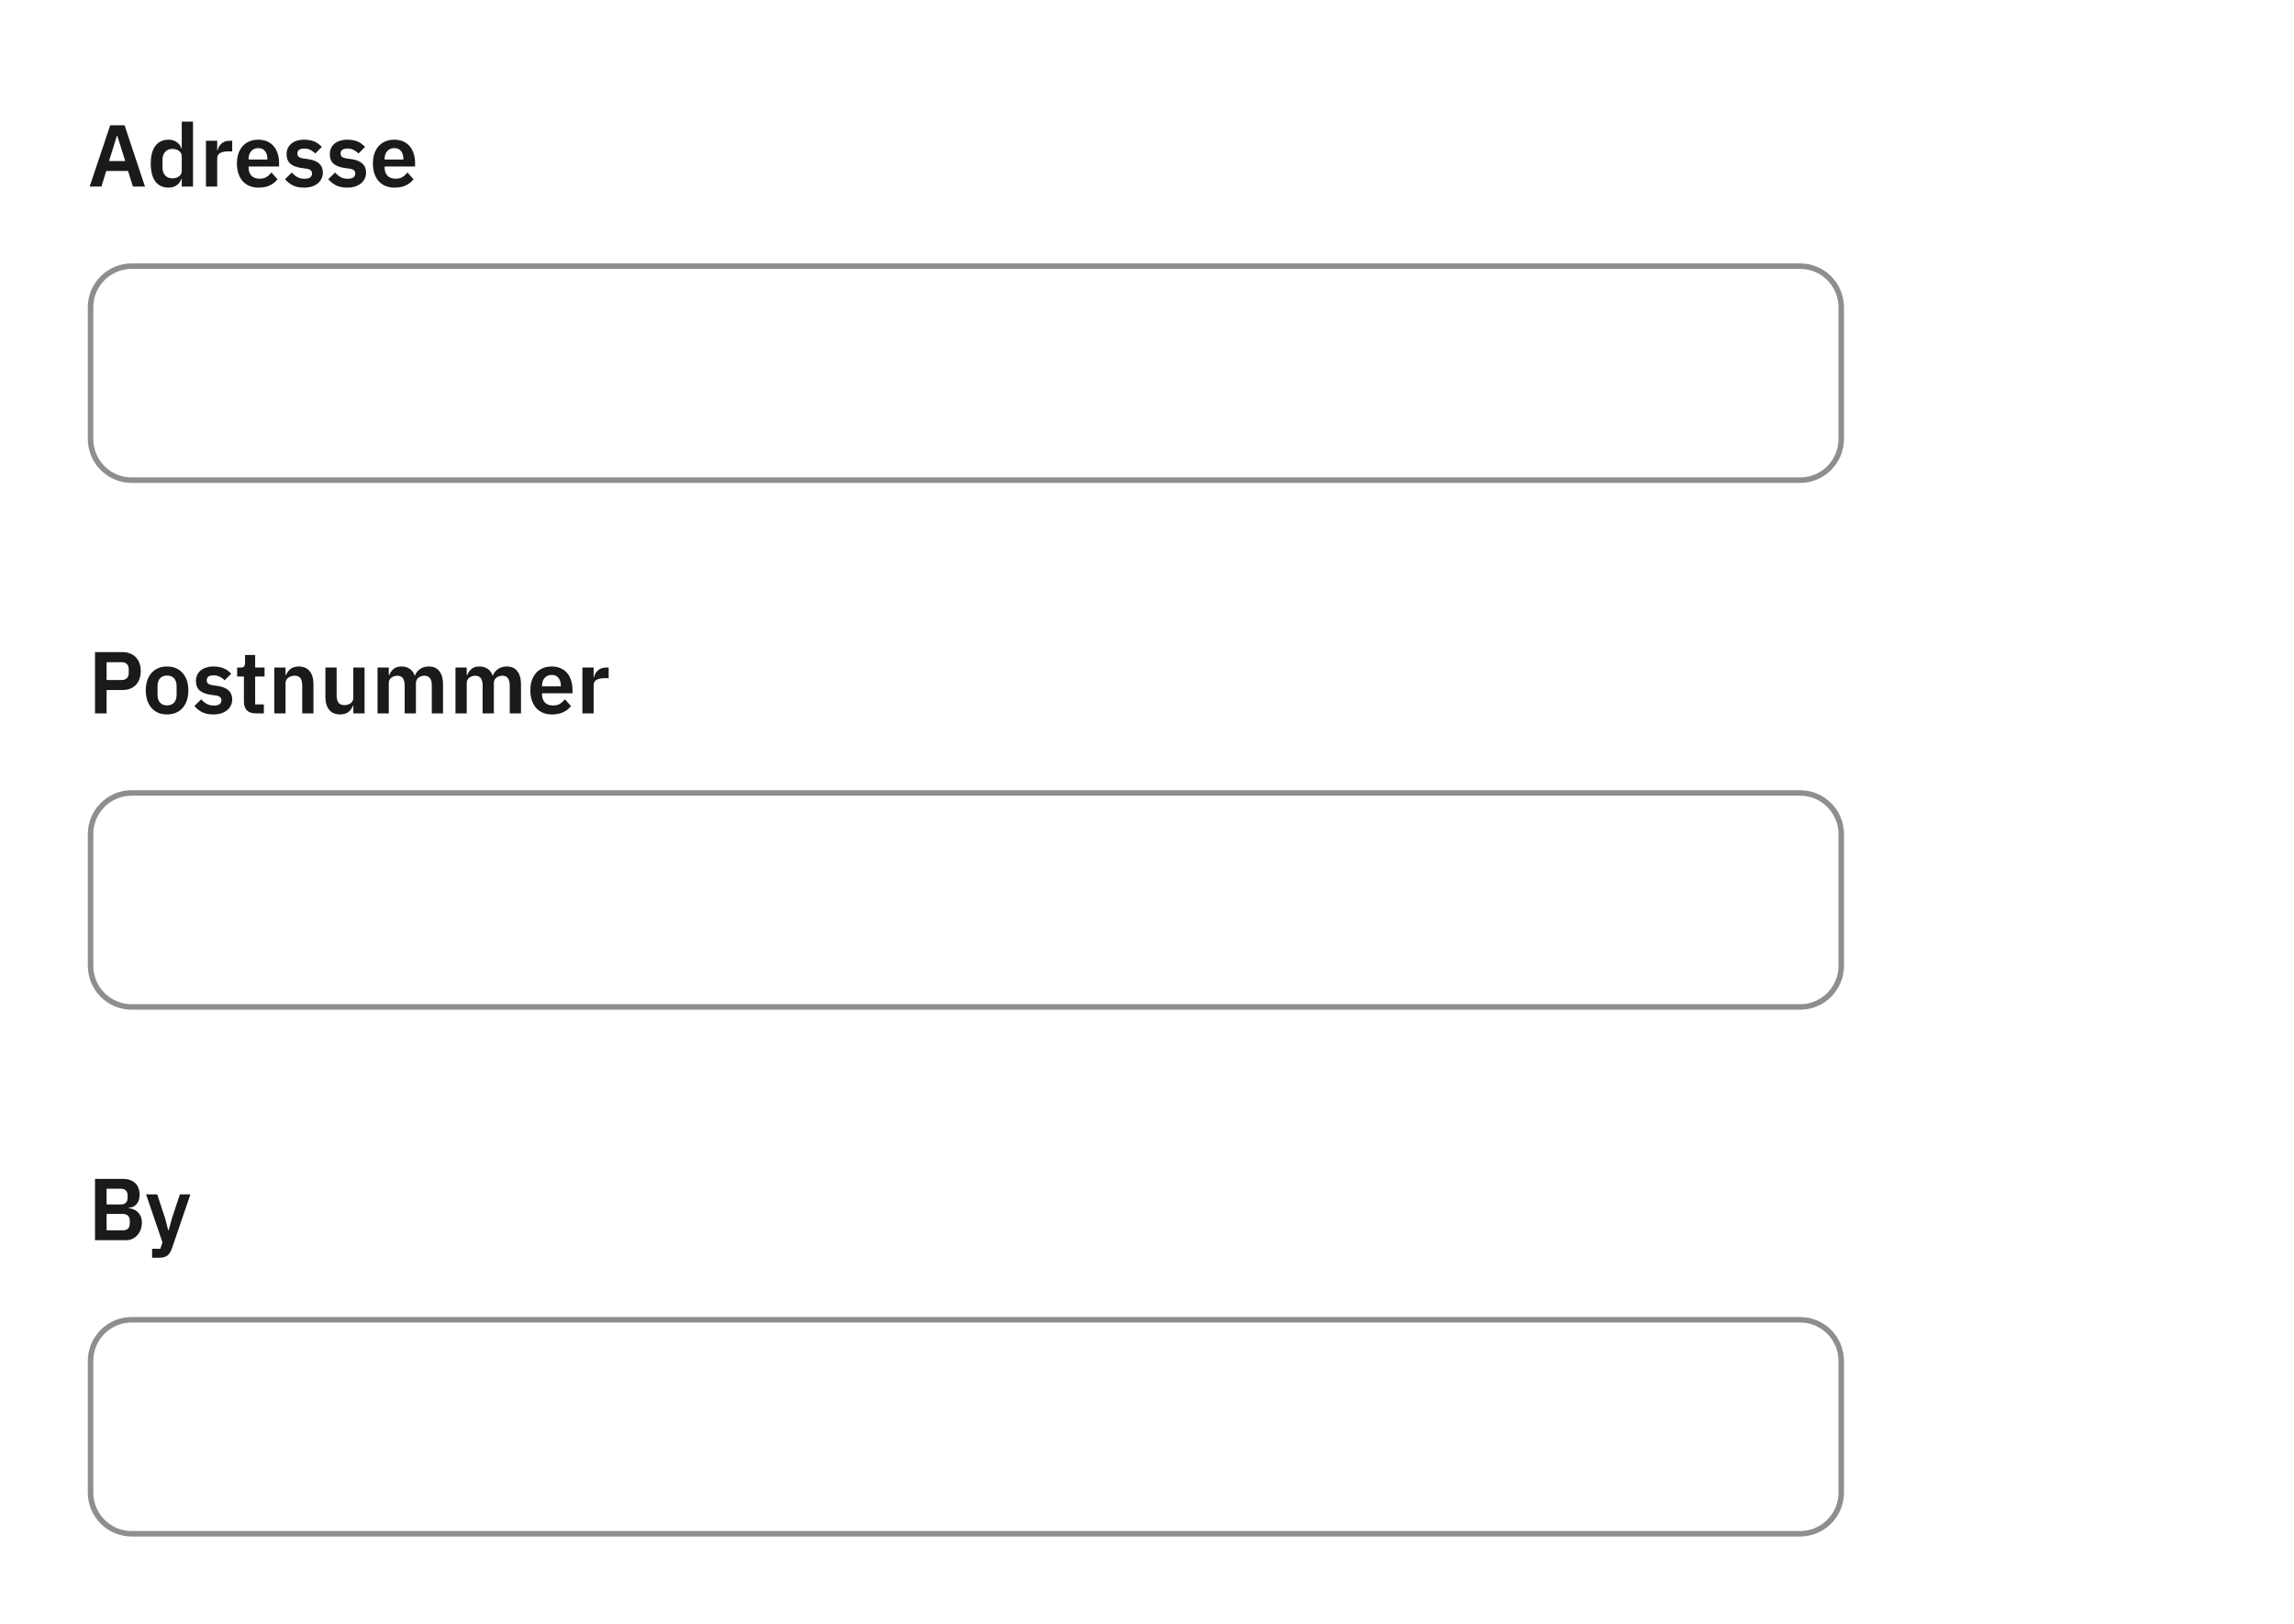 <svg width="418" height="296" viewBox="0 0 418 296" fill="none" xmlns="http://www.w3.org/2000/svg">
<rect width="418" height="296" fill="white"/>
<path d="M24.224 34L23.328 31.152H19.36L18.48 34H16.336L20.08 22.832H22.704L26.416 34H24.224ZM21.376 24.752H21.296L19.872 29.344H22.816L21.376 24.752ZM33.118 32.608H33.038C32.889 33.088 32.606 33.472 32.19 33.76C31.774 34.048 31.289 34.192 30.734 34.192C29.678 34.192 28.867 33.813 28.302 33.056C27.747 32.299 27.47 31.216 27.47 29.808C27.47 28.411 27.747 27.339 28.302 26.592C28.867 25.835 29.678 25.456 30.734 25.456C31.289 25.456 31.774 25.6 32.19 25.888C32.606 26.165 32.889 26.544 33.038 27.024H33.118V22.16H35.166V34H33.118V32.608ZM31.39 32.496C31.881 32.496 32.291 32.379 32.622 32.144C32.953 31.909 33.118 31.573 33.118 31.136V28.48C33.118 28.075 32.953 27.749 32.622 27.504C32.291 27.259 31.881 27.136 31.39 27.136C30.857 27.136 30.425 27.317 30.094 27.68C29.774 28.032 29.614 28.507 29.614 29.104V30.544C29.614 31.141 29.774 31.616 30.094 31.968C30.425 32.32 30.857 32.496 31.39 32.496ZM37.528 34V25.648H39.576V27.376H39.656C39.709 27.152 39.789 26.939 39.896 26.736C40.013 26.523 40.162 26.336 40.344 26.176C40.525 26.016 40.738 25.888 40.984 25.792C41.24 25.696 41.533 25.648 41.864 25.648H42.312V27.584H41.672C40.978 27.584 40.456 27.685 40.104 27.888C39.752 28.091 39.576 28.421 39.576 28.88V34H37.528ZM47.107 34.192C46.488 34.192 45.934 34.091 45.443 33.888C44.963 33.675 44.552 33.381 44.211 33.008C43.88 32.624 43.624 32.165 43.443 31.632C43.261 31.088 43.171 30.48 43.171 29.808C43.171 29.147 43.256 28.549 43.427 28.016C43.608 27.483 43.864 27.029 44.195 26.656C44.526 26.272 44.931 25.979 45.411 25.776C45.891 25.563 46.435 25.456 47.043 25.456C47.694 25.456 48.259 25.568 48.739 25.792C49.219 26.016 49.614 26.32 49.923 26.704C50.232 27.088 50.462 27.536 50.611 28.048C50.771 28.549 50.851 29.088 50.851 29.664V30.336H45.299V30.544C45.299 31.152 45.469 31.643 45.811 32.016C46.152 32.379 46.659 32.56 47.331 32.56C47.843 32.56 48.259 32.453 48.579 32.24C48.91 32.027 49.203 31.755 49.459 31.424L50.563 32.656C50.221 33.136 49.752 33.515 49.155 33.792C48.568 34.059 47.886 34.192 47.107 34.192ZM47.075 26.992C46.531 26.992 46.099 27.173 45.779 27.536C45.459 27.899 45.299 28.368 45.299 28.944V29.072H48.723V28.928C48.723 28.352 48.579 27.888 48.291 27.536C48.014 27.173 47.608 26.992 47.075 26.992ZM55.389 34.192C54.589 34.192 53.917 34.059 53.373 33.792C52.829 33.515 52.349 33.136 51.933 32.656L53.181 31.44C53.49 31.792 53.826 32.069 54.189 32.272C54.562 32.475 54.989 32.576 55.469 32.576C55.959 32.576 56.311 32.491 56.525 32.32C56.749 32.149 56.861 31.915 56.861 31.616C56.861 31.371 56.781 31.179 56.621 31.04C56.471 30.891 56.21 30.789 55.837 30.736L55.005 30.624C54.098 30.507 53.405 30.251 52.925 29.856C52.455 29.451 52.221 28.864 52.221 28.096C52.221 27.691 52.295 27.328 52.445 27.008C52.594 26.677 52.807 26.4 53.085 26.176C53.362 25.941 53.693 25.765 54.077 25.648C54.471 25.52 54.909 25.456 55.389 25.456C55.794 25.456 56.151 25.488 56.461 25.552C56.781 25.605 57.069 25.691 57.325 25.808C57.581 25.915 57.815 26.053 58.029 26.224C58.242 26.384 58.45 26.565 58.653 26.768L57.453 27.968C57.207 27.712 56.914 27.499 56.573 27.328C56.231 27.157 55.858 27.072 55.453 27.072C55.005 27.072 54.679 27.152 54.477 27.312C54.285 27.472 54.189 27.68 54.189 27.936C54.189 28.213 54.269 28.427 54.429 28.576C54.599 28.715 54.882 28.816 55.277 28.88L56.125 28.992C57.927 29.248 58.829 30.069 58.829 31.456C58.829 31.861 58.743 32.235 58.573 32.576C58.413 32.907 58.183 33.195 57.885 33.44C57.586 33.675 57.223 33.861 56.797 34C56.381 34.128 55.911 34.192 55.389 34.192ZM63.264 34.192C62.464 34.192 61.792 34.059 61.248 33.792C60.704 33.515 60.224 33.136 59.808 32.656L61.056 31.44C61.365 31.792 61.701 32.069 62.064 32.272C62.437 32.475 62.864 32.576 63.344 32.576C63.834 32.576 64.186 32.491 64.4 32.32C64.624 32.149 64.736 31.915 64.736 31.616C64.736 31.371 64.656 31.179 64.496 31.04C64.346 30.891 64.085 30.789 63.712 30.736L62.88 30.624C61.973 30.507 61.28 30.251 60.8 29.856C60.33 29.451 60.096 28.864 60.096 28.096C60.096 27.691 60.17 27.328 60.32 27.008C60.469 26.677 60.682 26.4 60.96 26.176C61.237 25.941 61.568 25.765 61.952 25.648C62.346 25.52 62.784 25.456 63.264 25.456C63.669 25.456 64.026 25.488 64.336 25.552C64.656 25.605 64.944 25.691 65.2 25.808C65.456 25.915 65.69 26.053 65.904 26.224C66.117 26.384 66.325 26.565 66.528 26.768L65.328 27.968C65.082 27.712 64.789 27.499 64.448 27.328C64.106 27.157 63.733 27.072 63.328 27.072C62.88 27.072 62.554 27.152 62.352 27.312C62.16 27.472 62.064 27.68 62.064 27.936C62.064 28.213 62.144 28.427 62.304 28.576C62.474 28.715 62.757 28.816 63.152 28.88L64 28.992C65.802 29.248 66.704 30.069 66.704 31.456C66.704 31.861 66.618 32.235 66.448 32.576C66.288 32.907 66.058 33.195 65.76 33.44C65.461 33.675 65.098 33.861 64.672 34C64.256 34.128 63.786 34.192 63.264 34.192ZM71.888 34.192C71.269 34.192 70.715 34.091 70.224 33.888C69.744 33.675 69.334 33.381 68.992 33.008C68.662 32.624 68.406 32.165 68.224 31.632C68.043 31.088 67.952 30.48 67.952 29.808C67.952 29.147 68.037 28.549 68.208 28.016C68.389 27.483 68.645 27.029 68.976 26.656C69.307 26.272 69.712 25.979 70.192 25.776C70.672 25.563 71.216 25.456 71.824 25.456C72.475 25.456 73.04 25.568 73.52 25.792C74 26.016 74.395 26.32 74.704 26.704C75.013 27.088 75.243 27.536 75.392 28.048C75.552 28.549 75.632 29.088 75.632 29.664V30.336H70.08V30.544C70.08 31.152 70.251 31.643 70.592 32.016C70.933 32.379 71.44 32.56 72.112 32.56C72.624 32.56 73.04 32.453 73.36 32.24C73.691 32.027 73.984 31.755 74.24 31.424L75.344 32.656C75.003 33.136 74.534 33.515 73.936 33.792C73.35 34.059 72.667 34.192 71.888 34.192ZM71.856 26.992C71.312 26.992 70.88 27.173 70.56 27.536C70.24 27.899 70.08 28.368 70.08 28.944V29.072H73.504V28.928C73.504 28.352 73.36 27.888 73.072 27.536C72.795 27.173 72.389 26.992 71.856 26.992Z" fill="#1A1A1A"/>
<path d="M16.5 56C16.5 51.858 19.858 48.5 24 48.5H328C332.142 48.5 335.5 51.858 335.5 56V80C335.5 84.142 332.142 87.5 328 87.5H24C19.858 87.5 16.5 84.142 16.5 80V56Z" fill="white"/>
<path d="M16.5 56C16.5 51.858 19.858 48.5 24 48.5H328C332.142 48.5 335.5 51.858 335.5 56V80C335.5 84.142 332.142 87.5 328 87.5H24C19.858 87.5 16.5 84.142 16.5 80V56Z" stroke="#8E8E8E"/>
<path d="M17.312 130V118.832H22.336C22.848 118.832 23.307 118.917 23.712 119.088C24.128 119.248 24.48 119.483 24.768 119.792C25.056 120.091 25.275 120.453 25.424 120.88C25.573 121.307 25.648 121.776 25.648 122.288C25.648 122.811 25.573 123.285 25.424 123.712C25.275 124.128 25.056 124.491 24.768 124.8C24.48 125.099 24.128 125.333 23.712 125.504C23.307 125.664 22.848 125.744 22.336 125.744H19.424V130H17.312ZM19.424 123.92H22.144C22.549 123.92 22.869 123.813 23.104 123.6C23.339 123.376 23.456 123.061 23.456 122.656V121.92C23.456 121.515 23.339 121.205 23.104 120.992C22.869 120.779 22.549 120.672 22.144 120.672H19.424V123.92ZM30.433 130.192C29.836 130.192 29.297 130.091 28.817 129.888C28.348 129.685 27.943 129.392 27.602 129.008C27.271 128.624 27.015 128.165 26.834 127.632C26.652 127.088 26.561 126.48 26.561 125.808C26.561 125.136 26.652 124.533 26.834 124C27.015 123.467 27.271 123.013 27.602 122.64C27.943 122.256 28.348 121.963 28.817 121.76C29.297 121.557 29.836 121.456 30.433 121.456C31.031 121.456 31.57 121.557 32.05 121.76C32.529 121.963 32.935 122.256 33.266 122.64C33.607 123.013 33.868 123.467 34.05 124C34.231 124.533 34.322 125.136 34.322 125.808C34.322 126.48 34.231 127.088 34.05 127.632C33.868 128.165 33.607 128.624 33.266 129.008C32.935 129.392 32.529 129.685 32.05 129.888C31.57 130.091 31.031 130.192 30.433 130.192ZM30.433 128.544C30.977 128.544 31.404 128.379 31.713 128.048C32.023 127.717 32.178 127.232 32.178 126.592V125.04C32.178 124.411 32.023 123.931 31.713 123.6C31.404 123.269 30.977 123.104 30.433 123.104C29.9 123.104 29.479 123.269 29.169 123.6C28.86 123.931 28.706 124.411 28.706 125.04V126.592C28.706 127.232 28.86 127.717 29.169 128.048C29.479 128.379 29.9 128.544 30.433 128.544ZM38.873 130.192C38.073 130.192 37.401 130.059 36.857 129.792C36.313 129.515 35.833 129.136 35.417 128.656L36.665 127.44C36.974 127.792 37.31 128.069 37.673 128.272C38.047 128.475 38.473 128.576 38.953 128.576C39.444 128.576 39.796 128.491 40.009 128.32C40.233 128.149 40.345 127.915 40.345 127.616C40.345 127.371 40.265 127.179 40.105 127.04C39.956 126.891 39.694 126.789 39.321 126.736L38.489 126.624C37.583 126.507 36.889 126.251 36.409 125.856C35.94 125.451 35.705 124.864 35.705 124.096C35.705 123.691 35.78 123.328 35.929 123.008C36.078 122.677 36.292 122.4 36.569 122.176C36.846 121.941 37.177 121.765 37.561 121.648C37.956 121.52 38.393 121.456 38.873 121.456C39.279 121.456 39.636 121.488 39.945 121.552C40.265 121.605 40.553 121.691 40.809 121.808C41.065 121.915 41.3 122.053 41.513 122.224C41.727 122.384 41.934 122.565 42.137 122.768L40.937 123.968C40.692 123.712 40.398 123.499 40.057 123.328C39.716 123.157 39.343 123.072 38.937 123.072C38.489 123.072 38.164 123.152 37.961 123.312C37.769 123.472 37.673 123.68 37.673 123.936C37.673 124.213 37.753 124.427 37.913 124.576C38.084 124.715 38.367 124.816 38.761 124.88L39.609 124.992C41.412 125.248 42.313 126.069 42.313 127.456C42.313 127.861 42.228 128.235 42.057 128.576C41.897 128.907 41.668 129.195 41.369 129.44C41.071 129.675 40.708 129.861 40.281 130C39.865 130.128 39.396 130.192 38.873 130.192ZM46.605 130C45.901 130 45.362 129.819 44.989 129.456C44.626 129.083 44.444 128.555 44.444 127.872V123.28H43.212V121.648H43.852C44.162 121.648 44.37 121.579 44.477 121.44C44.594 121.291 44.653 121.072 44.653 120.784V119.36H46.492V121.648H48.205V123.28H46.492V128.368H48.077V130H46.605ZM49.981 130V121.648H52.029V123.04H52.109C52.279 122.592 52.546 122.219 52.909 121.92C53.282 121.611 53.794 121.456 54.445 121.456C55.309 121.456 55.97 121.739 56.429 122.304C56.888 122.869 57.117 123.675 57.117 124.72V130H55.069V124.928C55.069 124.331 54.962 123.883 54.749 123.584C54.535 123.285 54.184 123.136 53.693 123.136C53.48 123.136 53.272 123.168 53.069 123.232C52.877 123.285 52.701 123.371 52.541 123.488C52.392 123.595 52.269 123.733 52.173 123.904C52.077 124.064 52.029 124.256 52.029 124.48V130H49.981ZM64.379 128.608H64.299C64.225 128.821 64.123 129.024 63.995 129.216C63.878 129.397 63.723 129.563 63.531 129.712C63.35 129.861 63.126 129.979 62.859 130.064C62.603 130.149 62.304 130.192 61.963 130.192C61.099 130.192 60.438 129.909 59.979 129.344C59.52 128.779 59.291 127.973 59.291 126.928V121.648H61.339V126.72C61.339 127.296 61.451 127.739 61.675 128.048C61.899 128.347 62.257 128.496 62.747 128.496C62.95 128.496 63.147 128.469 63.339 128.416C63.542 128.363 63.718 128.283 63.867 128.176C64.016 128.059 64.139 127.92 64.235 127.76C64.331 127.589 64.379 127.392 64.379 127.168V121.648H66.427V130H64.379V128.608ZM68.793 130V121.648H70.841V123.04H70.921C71.081 122.603 71.337 122.229 71.689 121.92C72.041 121.611 72.532 121.456 73.161 121.456C73.737 121.456 74.233 121.595 74.649 121.872C75.065 122.149 75.375 122.571 75.577 123.136H75.609C75.759 122.667 76.052 122.272 76.489 121.952C76.937 121.621 77.497 121.456 78.169 121.456C78.991 121.456 79.62 121.739 80.057 122.304C80.505 122.869 80.729 123.675 80.729 124.72V130H78.681V124.928C78.681 123.733 78.233 123.136 77.337 123.136C77.135 123.136 76.937 123.168 76.745 123.232C76.564 123.285 76.399 123.371 76.249 123.488C76.111 123.595 75.999 123.733 75.913 123.904C75.828 124.064 75.785 124.256 75.785 124.48V130H73.737V124.928C73.737 123.733 73.289 123.136 72.393 123.136C72.201 123.136 72.009 123.168 71.817 123.232C71.636 123.285 71.471 123.371 71.321 123.488C71.183 123.595 71.065 123.733 70.969 123.904C70.884 124.064 70.841 124.256 70.841 124.48V130H68.793ZM82.996 130V121.648H85.044V123.04H85.124C85.284 122.603 85.54 122.229 85.892 121.92C86.245 121.611 86.735 121.456 87.365 121.456C87.941 121.456 88.436 121.595 88.853 121.872C89.269 122.149 89.578 122.571 89.781 123.136H89.812C89.962 122.667 90.255 122.272 90.692 121.952C91.141 121.621 91.701 121.456 92.373 121.456C93.194 121.456 93.823 121.739 94.26 122.304C94.709 122.869 94.933 123.675 94.933 124.72V130H92.885V124.928C92.885 123.733 92.436 123.136 91.54 123.136C91.338 123.136 91.141 123.168 90.948 123.232C90.767 123.285 90.602 123.371 90.453 123.488C90.314 123.595 90.202 123.733 90.117 123.904C90.031 124.064 89.989 124.256 89.989 124.48V130H87.941V124.928C87.941 123.733 87.493 123.136 86.597 123.136C86.404 123.136 86.213 123.168 86.02 123.232C85.839 123.285 85.674 123.371 85.525 123.488C85.386 123.595 85.269 123.733 85.172 123.904C85.087 124.064 85.044 124.256 85.044 124.48V130H82.996ZM100.576 130.192C99.957 130.192 99.402 130.091 98.912 129.888C98.432 129.675 98.021 129.381 97.68 129.008C97.349 128.624 97.093 128.165 96.912 127.632C96.73 127.088 96.64 126.48 96.64 125.808C96.64 125.147 96.725 124.549 96.896 124.016C97.077 123.483 97.333 123.029 97.664 122.656C97.994 122.272 98.4 121.979 98.88 121.776C99.36 121.563 99.904 121.456 100.512 121.456C101.162 121.456 101.728 121.568 102.208 121.792C102.688 122.016 103.082 122.32 103.392 122.704C103.701 123.088 103.93 123.536 104.08 124.048C104.24 124.549 104.32 125.088 104.32 125.664V126.336H98.768V126.544C98.768 127.152 98.938 127.643 99.28 128.016C99.621 128.379 100.128 128.56 100.8 128.56C101.312 128.56 101.728 128.453 102.048 128.24C102.378 128.027 102.672 127.755 102.928 127.424L104.032 128.656C103.69 129.136 103.221 129.515 102.624 129.792C102.037 130.059 101.354 130.192 100.576 130.192ZM100.544 122.992C100 122.992 99.568 123.173 99.248 123.536C98.928 123.899 98.768 124.368 98.768 124.944V125.072H102.192V124.928C102.192 124.352 102.048 123.888 101.76 123.536C101.482 123.173 101.077 122.992 100.544 122.992ZM106.122 130V121.648H108.17V123.376H108.25C108.303 123.152 108.383 122.939 108.49 122.736C108.607 122.523 108.756 122.336 108.938 122.176C109.119 122.016 109.332 121.888 109.578 121.792C109.834 121.696 110.127 121.648 110.458 121.648H110.906V123.584H110.266C109.572 123.584 109.05 123.685 108.698 123.888C108.346 124.091 108.17 124.421 108.17 124.88V130H106.122Z" fill="#1A1A1A"/>
<path d="M16.5 152C16.5 147.858 19.858 144.5 24 144.5H328C332.142 144.5 335.5 147.858 335.5 152V176C335.5 180.142 332.142 183.5 328 183.5H24C19.858 183.5 16.5 180.142 16.5 176V152Z" fill="white"/>
<path d="M16.5 152C16.5 147.858 19.858 144.5 24 144.5H328C332.142 144.5 335.5 147.858 335.5 152V176C335.5 180.142 332.142 183.5 328 183.5H24C19.858 183.5 16.5 180.142 16.5 176V152Z" stroke="#8E8E8E"/>
<path d="M17.312 214.832H22.48C22.939 214.832 23.349 214.901 23.712 215.04C24.085 215.179 24.4 215.371 24.656 215.616C24.912 215.861 25.104 216.165 25.232 216.528C25.371 216.88 25.44 217.269 25.44 217.696C25.44 218.123 25.381 218.485 25.264 218.784C25.157 219.072 25.008 219.312 24.816 219.504C24.635 219.696 24.421 219.84 24.176 219.936C23.941 220.032 23.696 220.085 23.44 220.096V220.192C23.685 220.192 23.947 220.24 24.224 220.336C24.512 220.432 24.773 220.587 25.008 220.8C25.253 221.003 25.456 221.269 25.616 221.6C25.776 221.92 25.856 222.32 25.856 222.8C25.856 223.248 25.781 223.669 25.632 224.064C25.493 224.448 25.296 224.784 25.04 225.072C24.784 225.36 24.48 225.589 24.128 225.76C23.776 225.92 23.392 226 22.976 226H17.312V214.832ZM19.424 224.208H22.368C22.773 224.208 23.088 224.107 23.312 223.904C23.536 223.691 23.648 223.387 23.648 222.992V222.448C23.648 222.053 23.536 221.749 23.312 221.536C23.088 221.323 22.773 221.216 22.368 221.216H19.424V224.208ZM19.424 219.488H22.032C22.416 219.488 22.715 219.387 22.928 219.184C23.141 218.971 23.248 218.677 23.248 218.304V217.808C23.248 217.435 23.141 217.147 22.928 216.944C22.715 216.731 22.416 216.624 22.032 216.624H19.424V219.488ZM32.773 217.648H34.693L31.333 227.488C31.226 227.787 31.103 228.043 30.965 228.256C30.837 228.48 30.682 228.661 30.501 228.8C30.319 228.939 30.101 229.04 29.845 229.104C29.589 229.168 29.29 229.2 28.949 229.2H27.717V227.568H29.221L29.605 226.4L26.613 217.648H28.645L30.101 222.064L30.645 224.176H30.741L31.317 222.064L32.773 217.648Z" fill="#1A1A1A"/>
<path d="M16.5 248C16.5 243.858 19.858 240.5 24 240.5H328C332.142 240.5 335.5 243.858 335.5 248V272C335.5 276.142 332.142 279.5 328 279.5H24C19.858 279.5 16.5 276.142 16.5 272V248Z" fill="white"/>
<path d="M16.5 248C16.5 243.858 19.858 240.5 24 240.5H328C332.142 240.5 335.5 243.858 335.5 248V272C335.5 276.142 332.142 279.5 328 279.5H24C19.858 279.5 16.5 276.142 16.5 272V248Z" stroke="#8E8E8E"/>
</svg>
